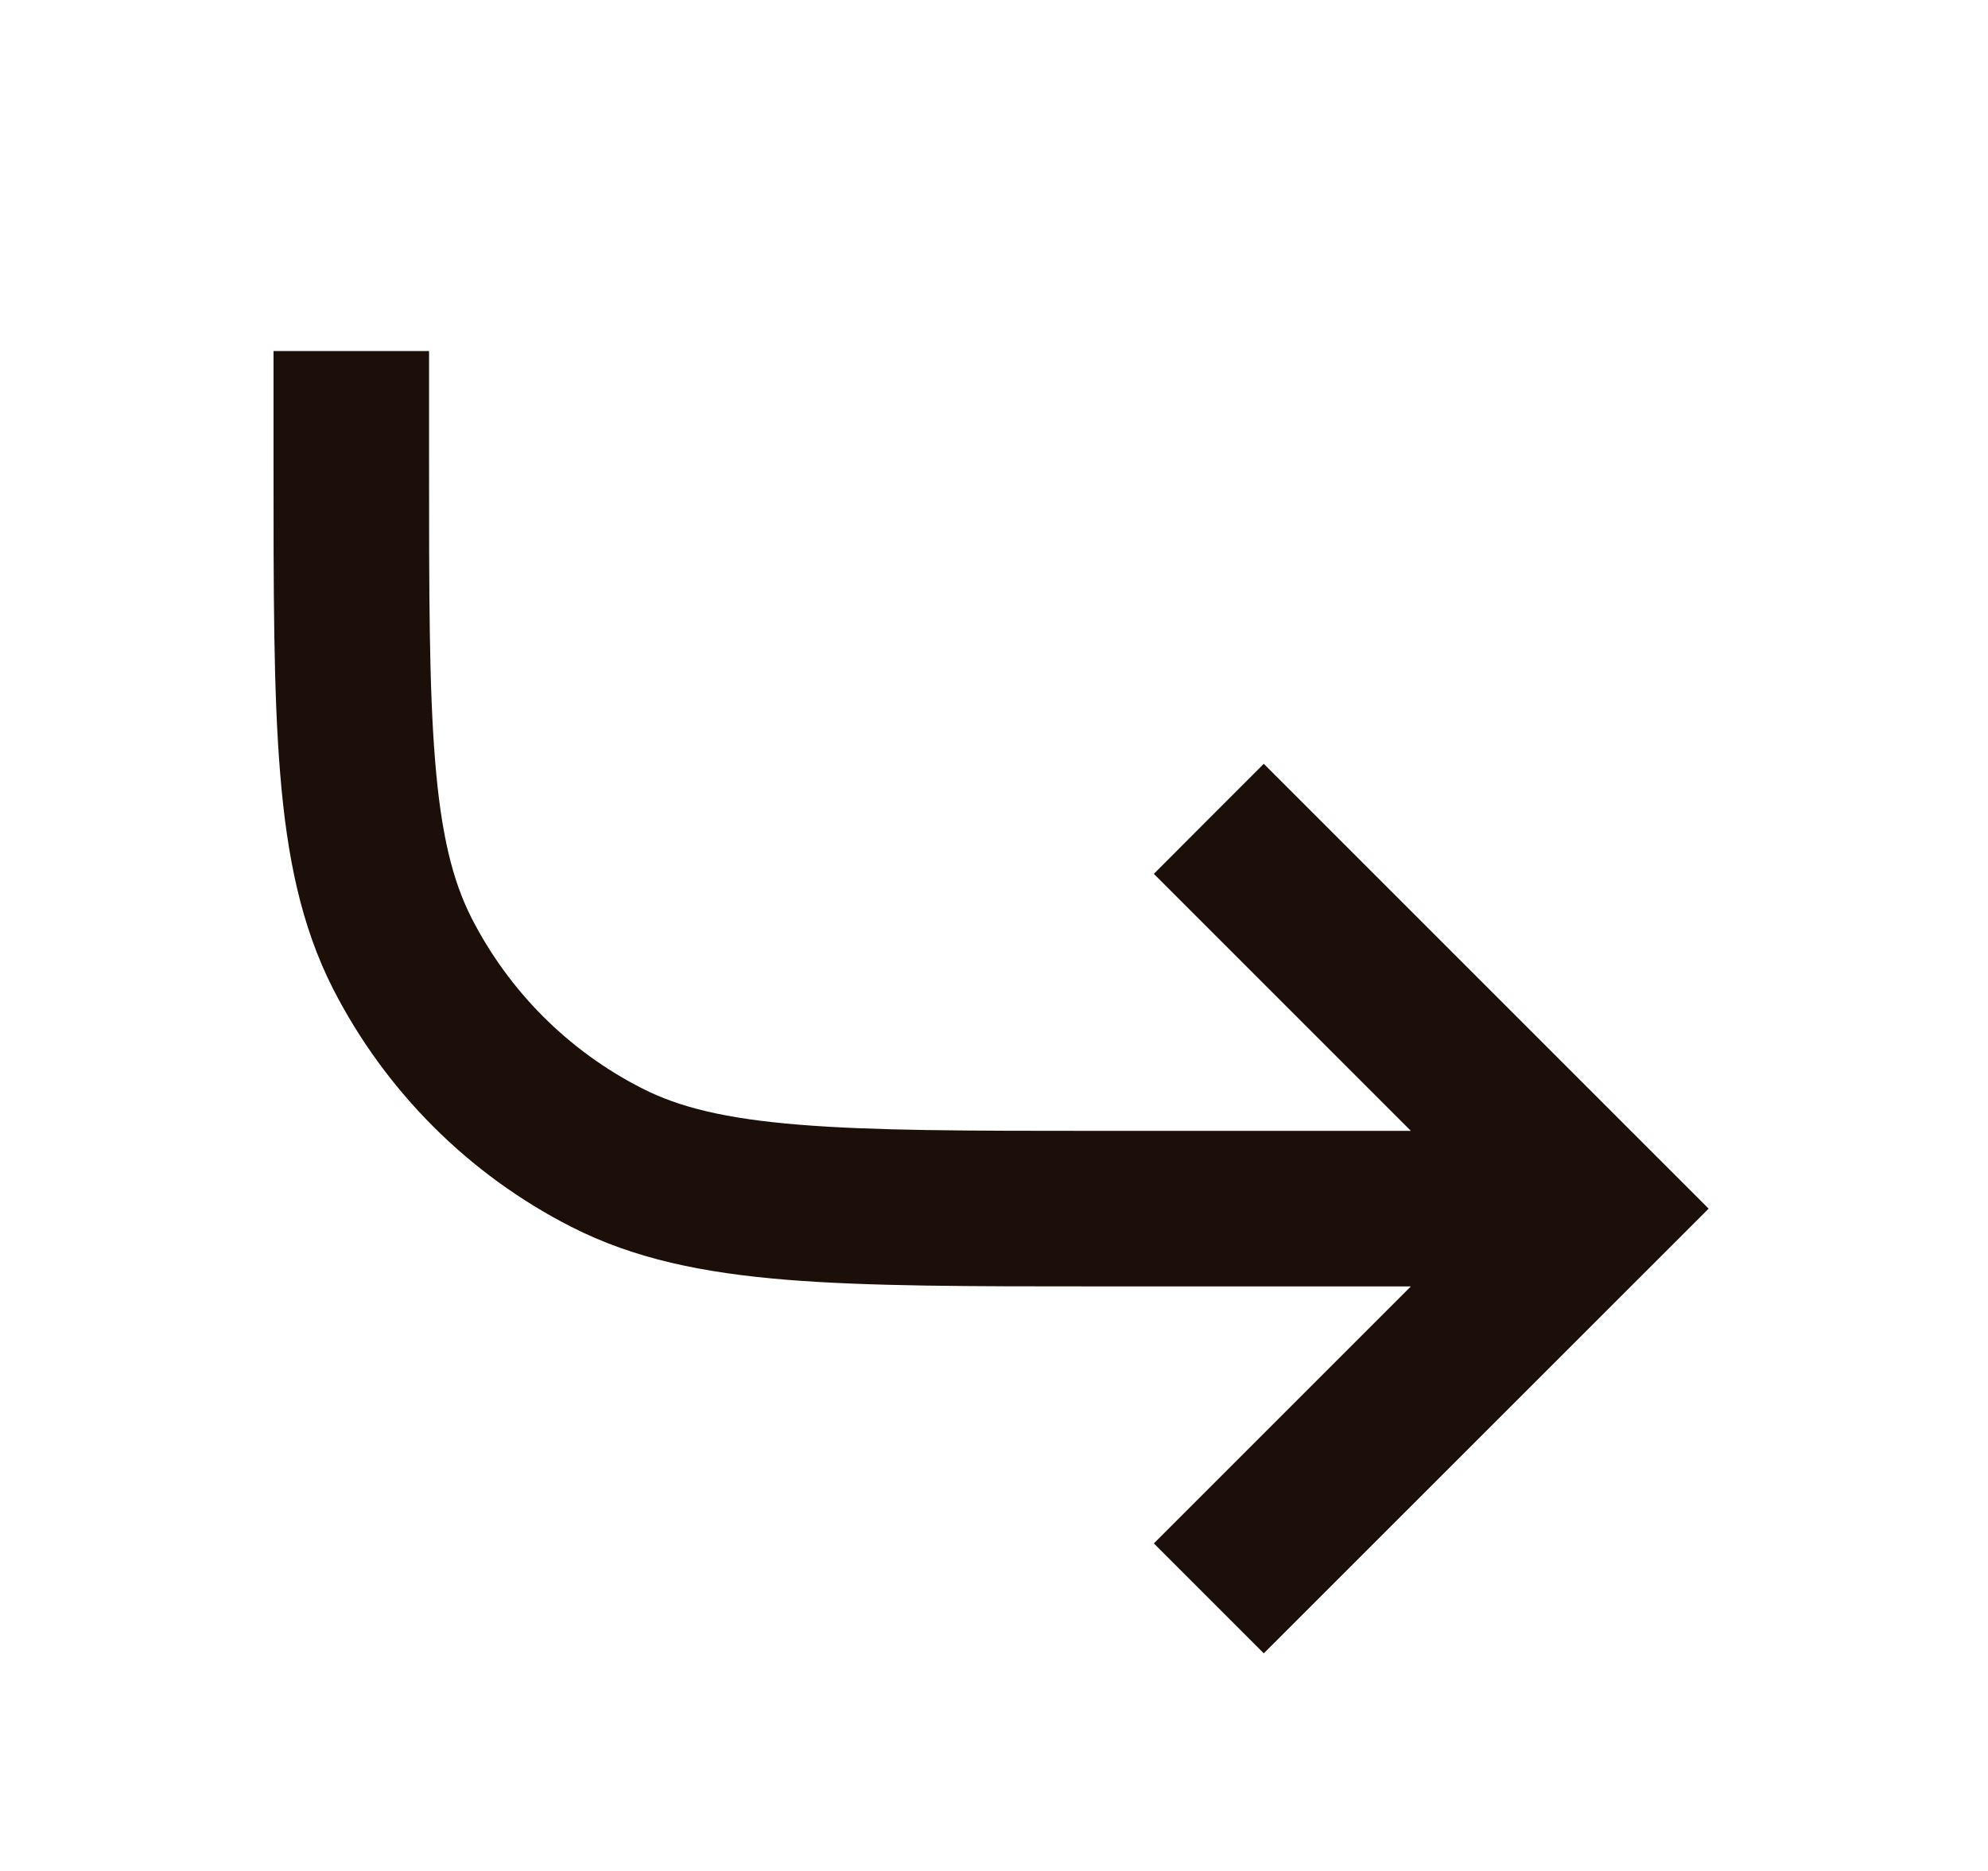 <svg width="17" height="16" viewBox="0 0 17 16" fill="none" xmlns="http://www.w3.org/2000/svg">
<path d="M3.44 8.152L4.032 7.85L4.032 7.85L3.44 8.152ZM5.188 9.9L5.49 9.307L5.49 9.307L5.188 9.9ZM13.671 10.336L14.141 10.806L14.611 10.336L14.141 9.866L13.671 10.336ZM3.004 3.002H2.339V3.936H3.004H3.669V3.002H3.004ZM3.004 3.936H2.339C2.339 5.045 2.338 5.917 2.396 6.617C2.454 7.325 2.574 7.916 2.847 8.454L3.44 8.152L4.032 7.85C3.87 7.531 3.772 7.135 3.721 6.509C3.669 5.875 3.669 5.067 3.669 3.936H3.004ZM3.44 8.152L2.847 8.454C3.295 9.331 4.008 10.045 4.886 10.492L5.188 9.9L5.49 9.307C4.862 8.988 4.352 8.477 4.032 7.85L3.44 8.152ZM5.188 9.9L4.886 10.492C5.423 10.766 6.014 10.886 6.723 10.944C7.423 11.001 8.295 11.001 9.404 11.001V10.336V9.671C8.273 9.671 7.465 9.67 6.831 9.618C6.205 9.567 5.808 9.47 5.49 9.307L5.188 9.9ZM9.404 10.336V11.001H13.671V10.336V9.671H9.404V10.336ZM13.671 10.336L14.141 9.866L10.807 6.532L10.337 7.002L9.867 7.473L13.2 10.806L13.671 10.336ZM13.671 10.336L13.2 9.866L9.867 13.199L10.337 13.669L10.807 14.139L14.141 10.806L13.671 10.336Z" fill="#1C0E08"/>
</svg>
